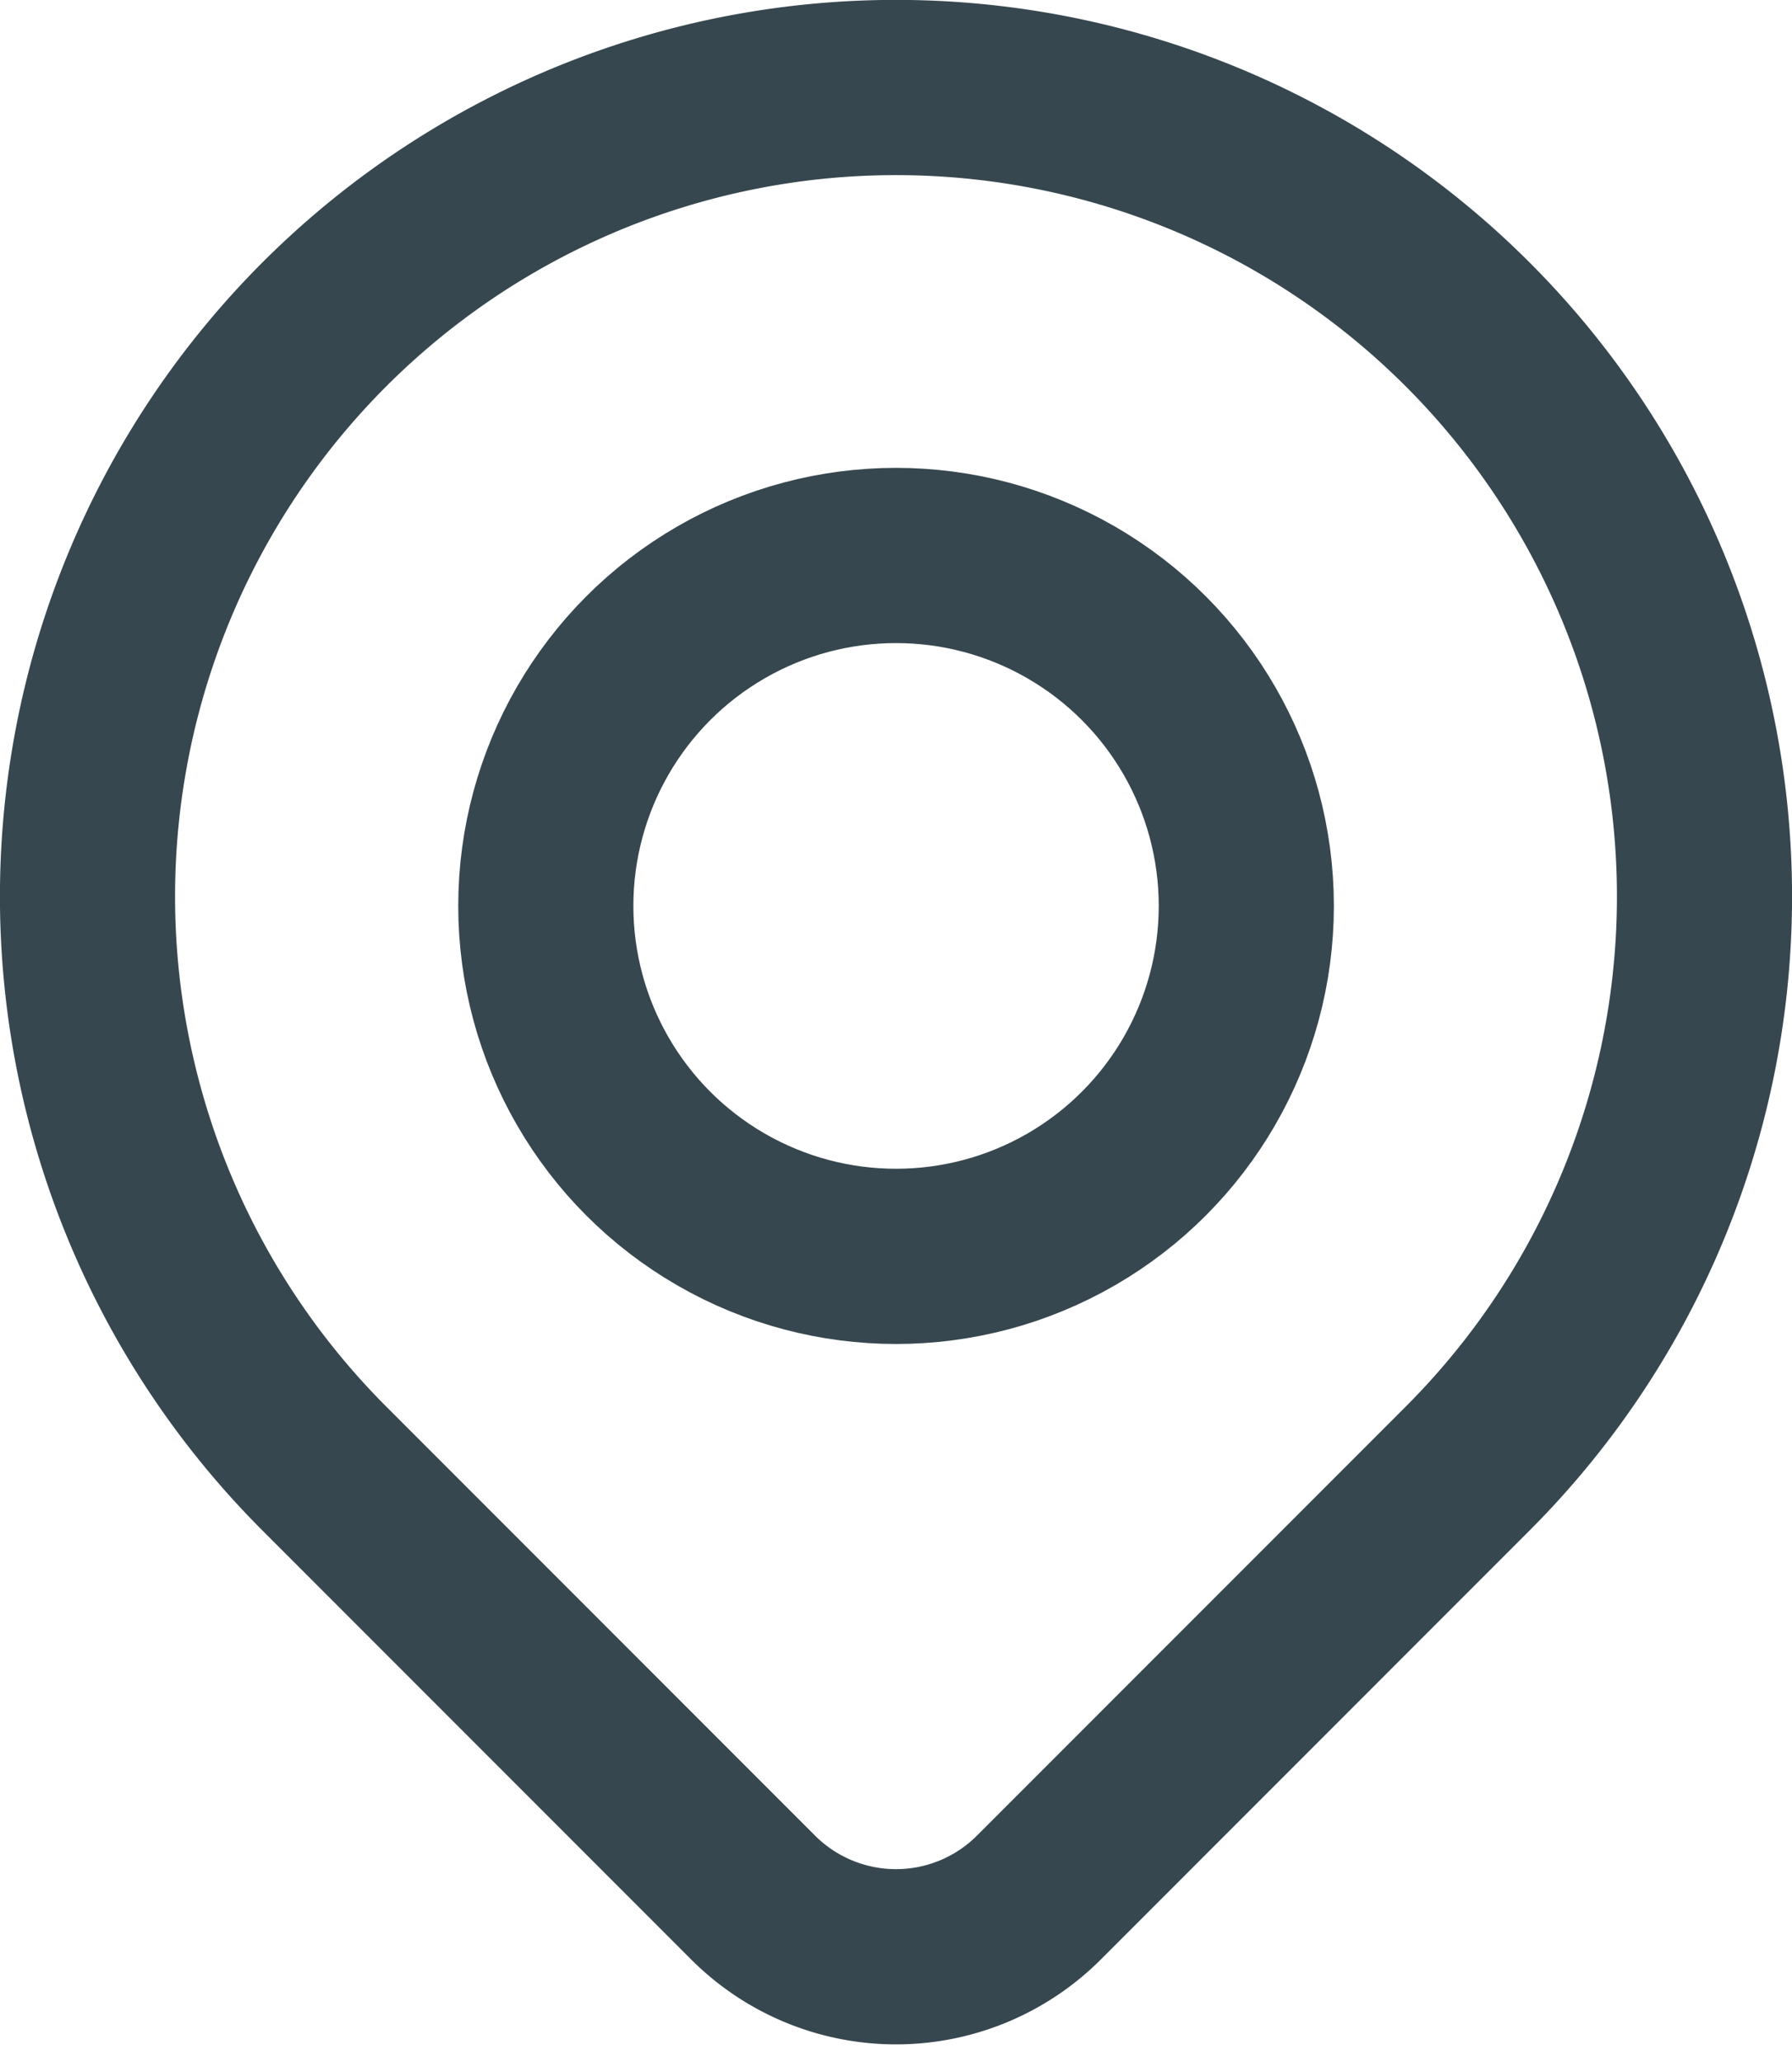 <svg xmlns="http://www.w3.org/2000/svg" width="15.349" height="17.65" viewBox="0 0 15.349 17.65">
  <g id="location" transform="translate(0.75 0.75)">
    <circle id="Ellipse_119" data-name="Ellipse 119" cx="3" cy="3" r="3" transform="translate(3.925 4.005)" fill="none" stroke="#37474f" stroke-linecap="round" stroke-linejoin="round" stroke-width="1.5"/>
    <path id="location-2" data-name="location" d="M15.821,14.821l-3.673,3.673a1.731,1.731,0,0,1-2.447,0L6.028,14.821a6.925,6.925,0,1,1,9.793,0Z" transform="translate(-4 -3)" fill="none" stroke="#37474f" stroke-linecap="round" stroke-linejoin="round" stroke-width="1.5"/>
  </g>
</svg>
